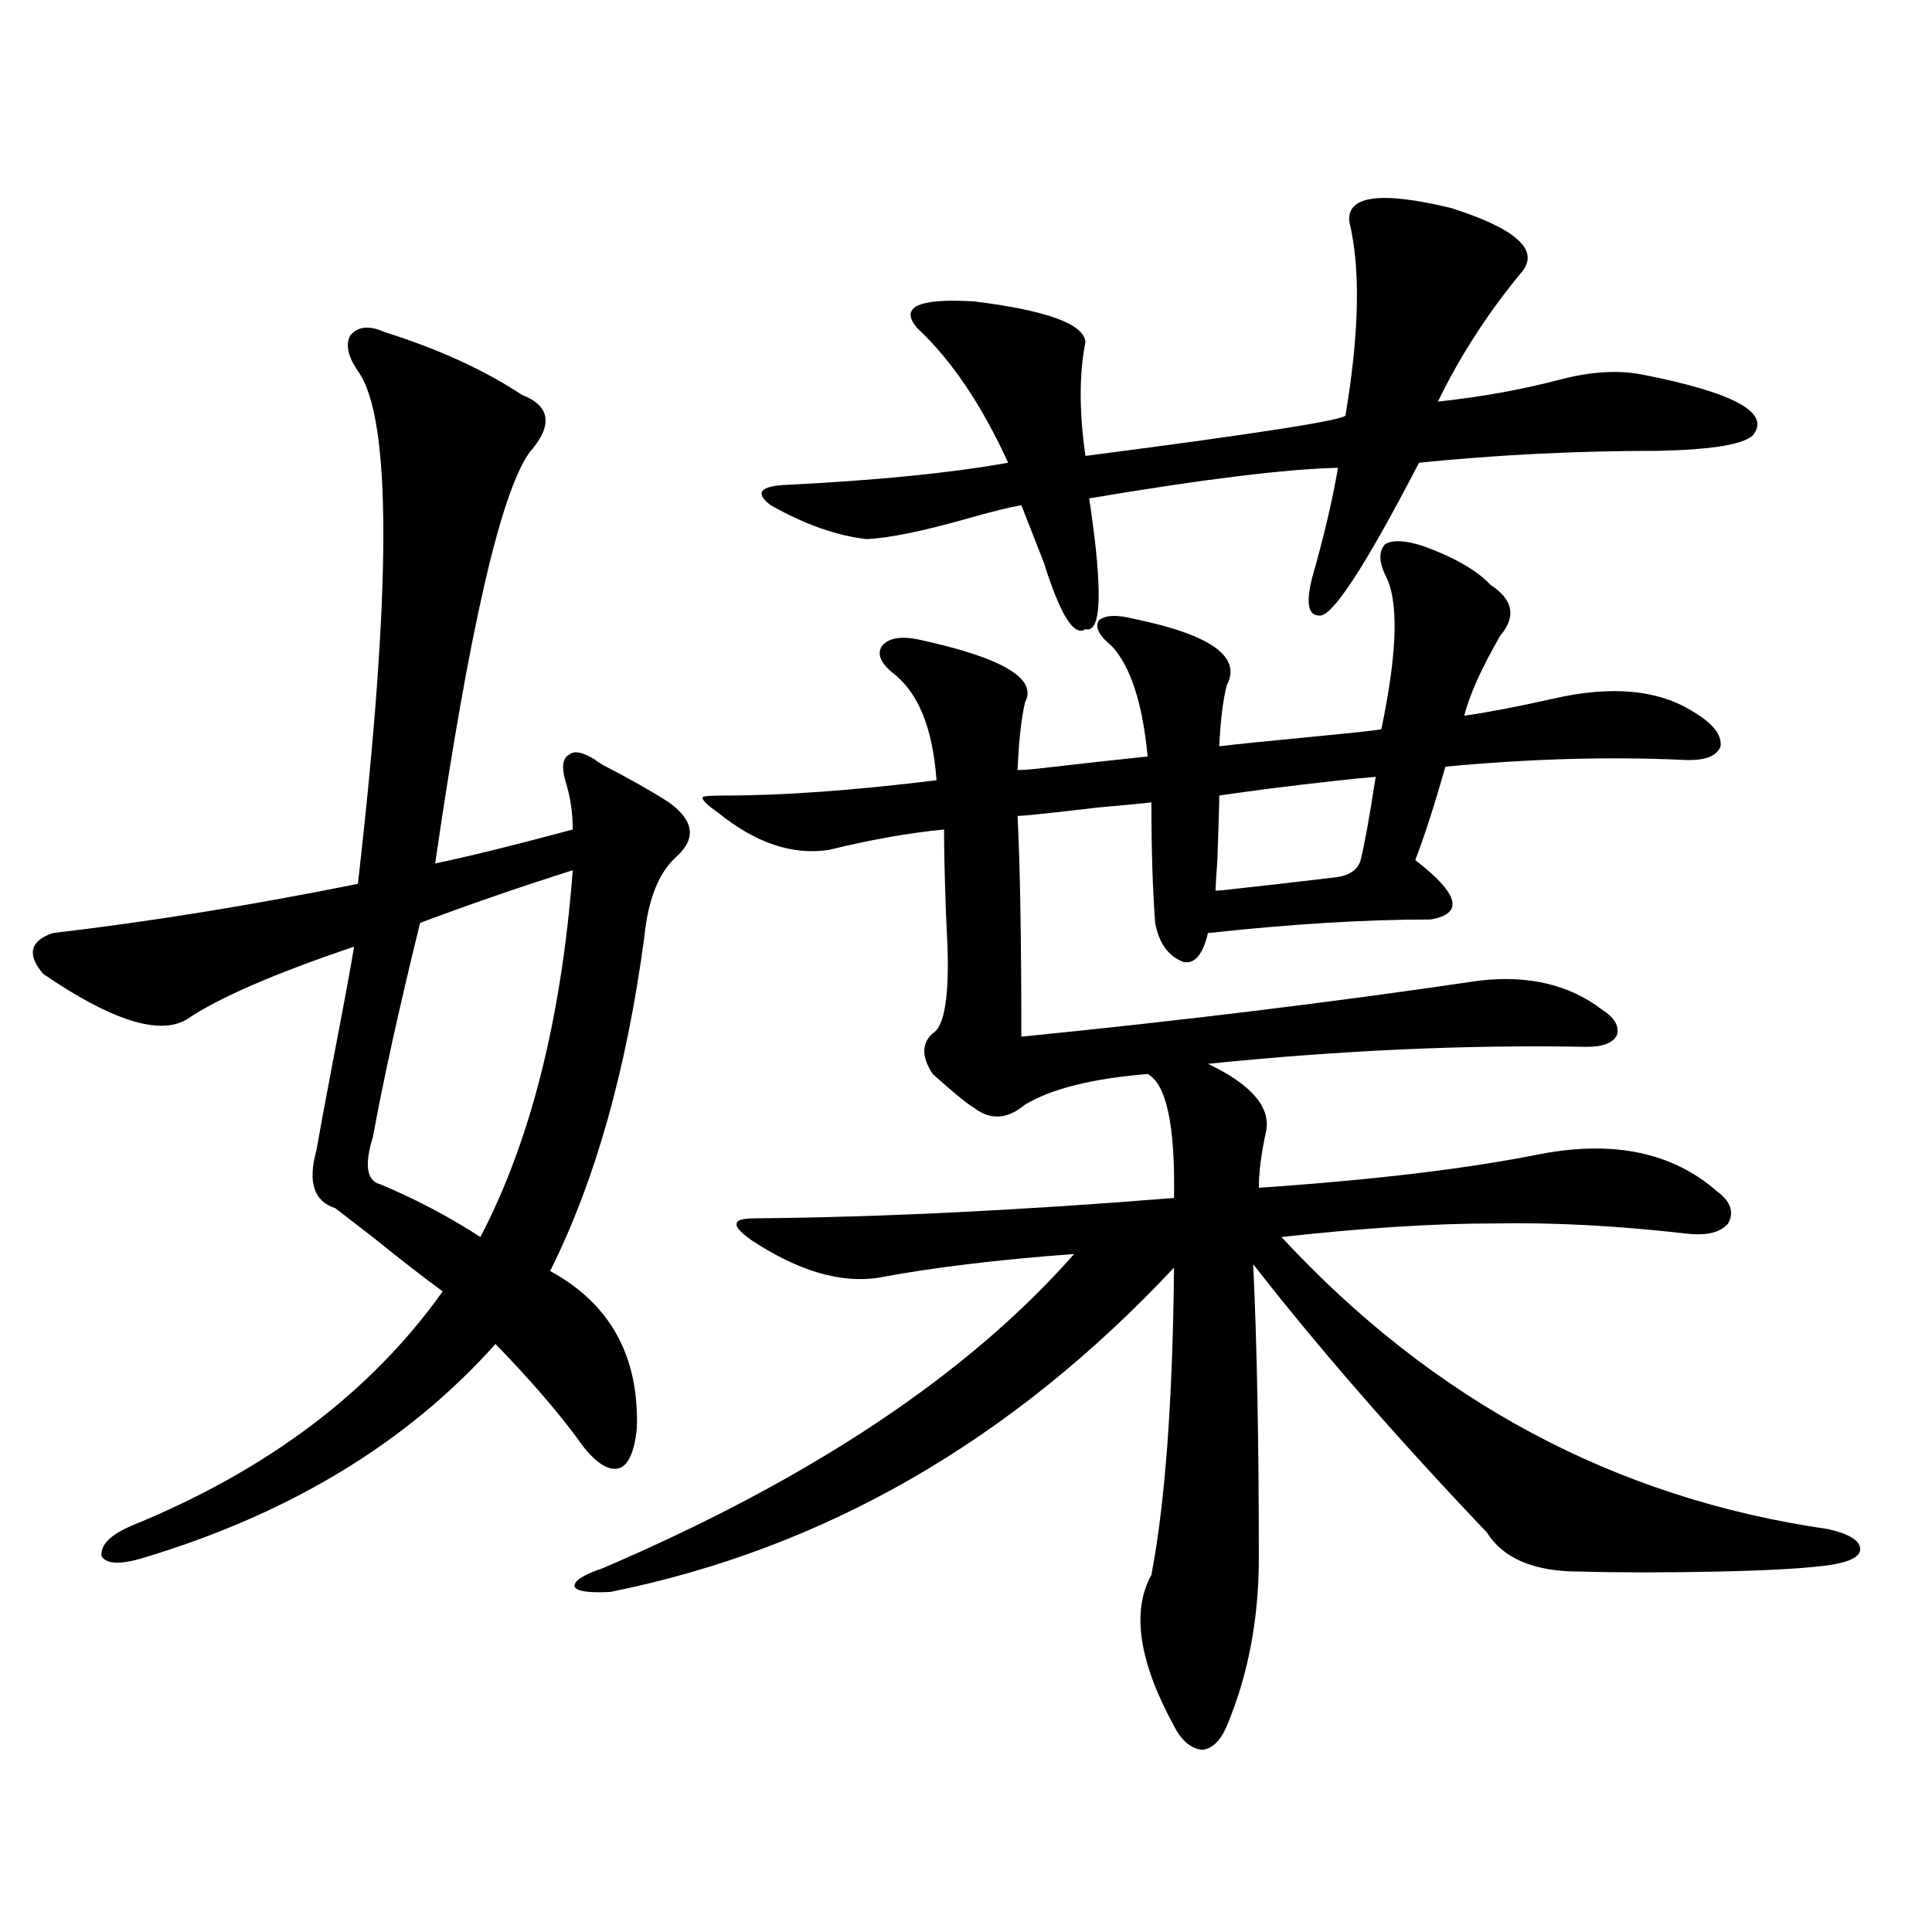 <?xml version="1.0" encoding="utf-8"?>
<!-- Generator: Adobe Illustrator 16.0.0, SVG Export Plug-In . SVG Version: 6.00 Build 0)  -->
<!DOCTYPE svg PUBLIC "-//W3C//DTD SVG 1.1//EN" "http://www.w3.org/Graphics/SVG/1.1/DTD/svg11.dtd">
<svg version="1.1" id="图层_1" xmlns="http://www.w3.org/2000/svg" xmlns:xlink="http://www.w3.org/1999/xlink" x="0px" y="0px"
	 width="1000px" height="1000px" viewBox="0 0 1000 1000" enable-background="new 0 0 1000 1000" xml:space="preserve">
<path d="M329.626,739.598c-1.311,11.729-4.237,18.457-8.78,20.215c-5.213,1.758-11.387-1.758-18.536-10.547
	c-11.707-16.396-26.996-34.277-45.853-53.613c-45.532,50.977-106.339,87.891-182.435,110.742
	c-11.707,3.516-18.871,3.228-21.463-0.879c-0.655-5.85,4.543-11.123,15.609-15.82c70.242-28.701,123.899-69.131,160.972-121.289
	c-10.411-7.607-22.118-16.699-35.121-27.246c-9.115-7.031-15.944-12.305-20.487-15.82c-11.066-3.516-14.313-13.472-9.756-29.883
	c1.296-7.607,4.223-23.428,8.78-47.461c5.198-26.943,8.78-46.279,10.731-58.008c-41.63,14.063-70.577,26.67-86.827,37.793
	c-14.313,8.213-39.023,0.303-74.145-23.73c-8.46-9.956-6.829-16.987,4.878-21.094c50.075-5.85,102.757-14.351,158.045-25.488
	c17.561-152.93,17.561-241.396,0-265.43c-5.213-7.607-6.509-13.76-3.902-18.457c3.902-4.683,9.756-5.273,17.561-1.758
	c27.957,8.789,51.706,19.639,71.218,32.52c14.954,5.864,16.25,15.82,3.902,29.883c-14.969,21.094-31.219,91.997-48.779,212.695
	c16.905-3.516,40.64-9.365,71.218-17.578c0-8.789-1.311-17.275-3.902-25.488c-1.951-7.031-1.311-11.426,1.951-13.184
	c2.592-2.334,7.149-1.455,13.658,2.637c0.641,0.591,1.951,1.47,3.902,2.637c13.658,7.031,25.03,13.486,34.146,19.336
	c13.003,9.38,14.299,18.76,3.902,28.125c-9.115,8.213-14.634,21.973-16.585,41.309c-9.115,68.555-25.365,126.274-48.779,173.145
	C315.968,674.861,330.922,702.107,329.626,739.598z M296.456,450.438c-26.021,8.213-52.361,17.29-79.022,27.246
	c-11.066,45.127-19.191,82.041-24.39,110.742c-4.558,14.653-3.262,22.852,3.902,24.609c18.201,7.622,35.441,16.699,51.706,27.246
	C274.658,590.486,290.603,527.205,296.456,450.438z M736.445,282.566c16.25,5.864,27.957,12.607,35.121,20.215
	c11.707,7.622,13.323,16.411,4.878,26.367c-9.756,17.002-15.944,30.762-18.536,41.309c12.348-1.758,27.637-4.683,45.853-8.789
	c30.563-7.031,54.953-4.683,73.169,7.031c9.756,5.864,14.299,11.729,13.658,17.578c-1.951,5.273-8.46,7.622-19.512,7.031
	c-38.383-1.758-79.357-0.576-122.924,3.516c-5.854,20.518-11.066,36.626-15.609,48.34c22.759,17.578,25.365,27.837,7.805,30.762
	c-33.825,0-72.193,2.349-115.119,7.031c-2.606,11.138-6.829,16.123-12.683,14.941c-7.805-2.925-12.683-9.668-14.634-20.215
	c-1.311-17.578-1.951-38.369-1.951-62.402c-4.558,0.591-13.658,1.47-27.316,2.637c-24.725,2.939-38.703,4.395-41.95,4.395
	c1.296,25.791,1.951,63.872,1.951,114.258c82.59-8.198,161.612-17.866,237.067-29.004c25.365-2.925,46.493,2.061,63.413,14.941
	c6.494,4.106,9.101,8.501,7.805,13.184c-1.951,4.106-7.164,6.152-15.609,6.152c-61.797-1.167-127.161,1.758-196.093,8.789
	c22.104,10.547,32.194,21.973,30.243,34.277c-2.606,11.729-3.902,21.685-3.902,29.883c59.831-4.092,108.61-9.956,146.338-17.578
	c37.713-7.031,67.956-0.576,90.729,19.336c7.149,5.273,9.101,10.85,5.854,16.699c-3.902,4.697-11.066,6.455-21.463,5.273
	c-35.776-4.092-68.946-5.85-99.51-5.273c-31.219,0-67.971,2.349-110.241,7.031c78.688,84.966,172.999,135.352,282.92,151.172
	c10.396,2.349,15.93,5.576,16.585,9.668c0.641,4.106-4.237,7.031-14.634,8.789c-11.707,1.758-31.219,2.939-58.535,3.516
	c-27.316,0.591-51.386,0.591-72.193,0c-23.414,0-39.358-6.729-47.804-20.215c-46.828-49.219-87.162-95.498-120.973-138.867
	c1.951,41.021,2.927,91.709,2.927,152.051c0,31.641-5.533,60.645-16.585,87.012c-3.262,7.608-7.484,11.715-12.683,12.305
	c-5.854-0.59-10.731-4.696-14.634-12.305c-18.216-33.398-22.118-59.477-11.707-78.223c7.149-37.49,11.052-90.527,11.707-159.082
	c-83.9,89.648-181.139,145.61-291.7,167.871c-11.066,0.591-17.24-0.288-18.536-2.637c-0.655-2.925,4.223-6.152,14.634-9.668
	c107.955-46.279,189.264-100.483,243.896-162.598c-39.679,2.939-73.504,7.031-101.461,12.305
	c-19.512,2.939-41.31-3.516-65.364-19.336c-5.854-4.092-8.46-7.031-7.805-8.789c0-1.758,3.247-2.637,9.756-2.637
	c64.389-0.576,136.582-4.092,216.58-10.547c0.641-37.49-3.902-58.887-13.658-64.16c-28.627,2.349-49.755,7.622-63.413,15.82
	c-9.115,7.622-17.896,8.213-26.341,1.758c-3.902-2.334-11.066-8.198-21.463-17.578c-5.854-8.789-5.854-15.82,0-21.094
	c5.198-2.925,7.805-14.941,7.805-36.035c0-5.273-0.335-14.063-0.976-26.367c-0.655-18.154-0.976-32.52-0.976-43.066
	c-18.216,1.758-38.048,5.273-59.511,10.547c-18.871,2.939-38.048-3.516-57.56-19.336c-5.854-4.092-8.46-6.729-7.805-7.91
	c0-0.576,3.902-0.879,11.707-0.879c29.908,0,66.34-2.637,109.266-7.91c-1.951-26.943-9.436-45.4-22.438-55.371
	c-6.509-5.273-8.46-9.956-5.854-14.063c3.247-4.092,9.421-5.273,18.536-3.516c43.566,9.38,62.103,20.215,55.608,32.52
	c-1.951,8.213-3.262,19.927-3.902,35.156c2.592,0,6.494-0.288,11.707-0.879c20.152-2.334,38.688-4.395,55.608-6.152
	c-2.606-27.534-8.78-46.582-18.536-57.129c-6.509-5.273-8.78-9.668-6.829-13.184c3.247-2.925,9.421-3.213,18.536-0.879
	c39.664,8.213,55.608,19.639,47.804,34.277c-1.951,7.622-3.262,18.169-3.902,31.641c9.756-1.167,26.981-2.925,51.706-5.273
	c18.201-1.758,28.933-2.925,32.194-3.516c8.445-40.43,9.101-67.085,1.951-79.98c-3.262-7.031-3.262-12.305,0-15.82
	C720.836,279.354,727.33,279.642,736.445,282.566z M698.397,114.695c-1.311-13.472,16.25-15.82,52.682-7.031
	c33.17,10.547,45.518,21.396,37.072,32.52c-17.561,21.094-32.194,43.657-43.901,67.676c22.104-2.334,43.246-6.152,63.413-11.426
	c15.609-4.092,29.588-4.971,41.95-2.637c48.124,9.38,67.315,19.927,57.56,31.641c-5.213,4.697-21.463,7.334-48.779,7.91
	c-42.285,0-83.58,2.061-123.899,6.152c-27.972,53.916-45.212,80.283-51.706,79.102c-6.509,0-7.164-8.486-1.951-25.488
	c5.198-18.745,9.101-35.732,11.707-50.977c-26.676,0.591-69.602,5.864-128.777,15.82c7.149,47.461,6.494,70.024-1.951,67.676
	c-5.854,4.106-13.018-7.319-21.463-34.277c-4.558-11.714-8.46-21.67-11.707-29.883c-6.509,1.182-15.944,3.516-28.292,7.031
	c-22.773,6.455-39.999,9.971-51.706,10.547c-15.609-1.758-32.194-7.607-49.755-17.578c-8.46-6.44-5.533-9.956,8.78-10.547
	c46.828-2.334,84.876-6.152,114.144-11.426c-13.658-29.883-29.268-53.022-46.828-69.434c-9.756-11.123,0-15.82,29.268-14.063
	c37.713,4.697,56.904,11.729,57.56,21.094c-3.262,16.411-3.262,36.035,0,58.887c90.395-11.714,135.271-18.745,134.631-21.094
	C703.596,172.127,704.251,138.729,698.397,114.695z M712.056,402.098c-8.46,0.591-26.996,2.637-55.608,6.152
	c-13.018,1.758-21.463,2.939-25.365,3.516c0,4.697-0.335,15.82-0.976,33.398c-0.655,9.38-0.976,14.653-0.976,15.82
	c1.951,0,5.198-0.288,9.756-0.879c11.052-1.167,28.933-3.213,53.657-6.152c6.494-1.167,10.396-4.092,11.707-8.789
	C706.202,437.557,708.794,423.191,712.056,402.098z"/>
</svg>
